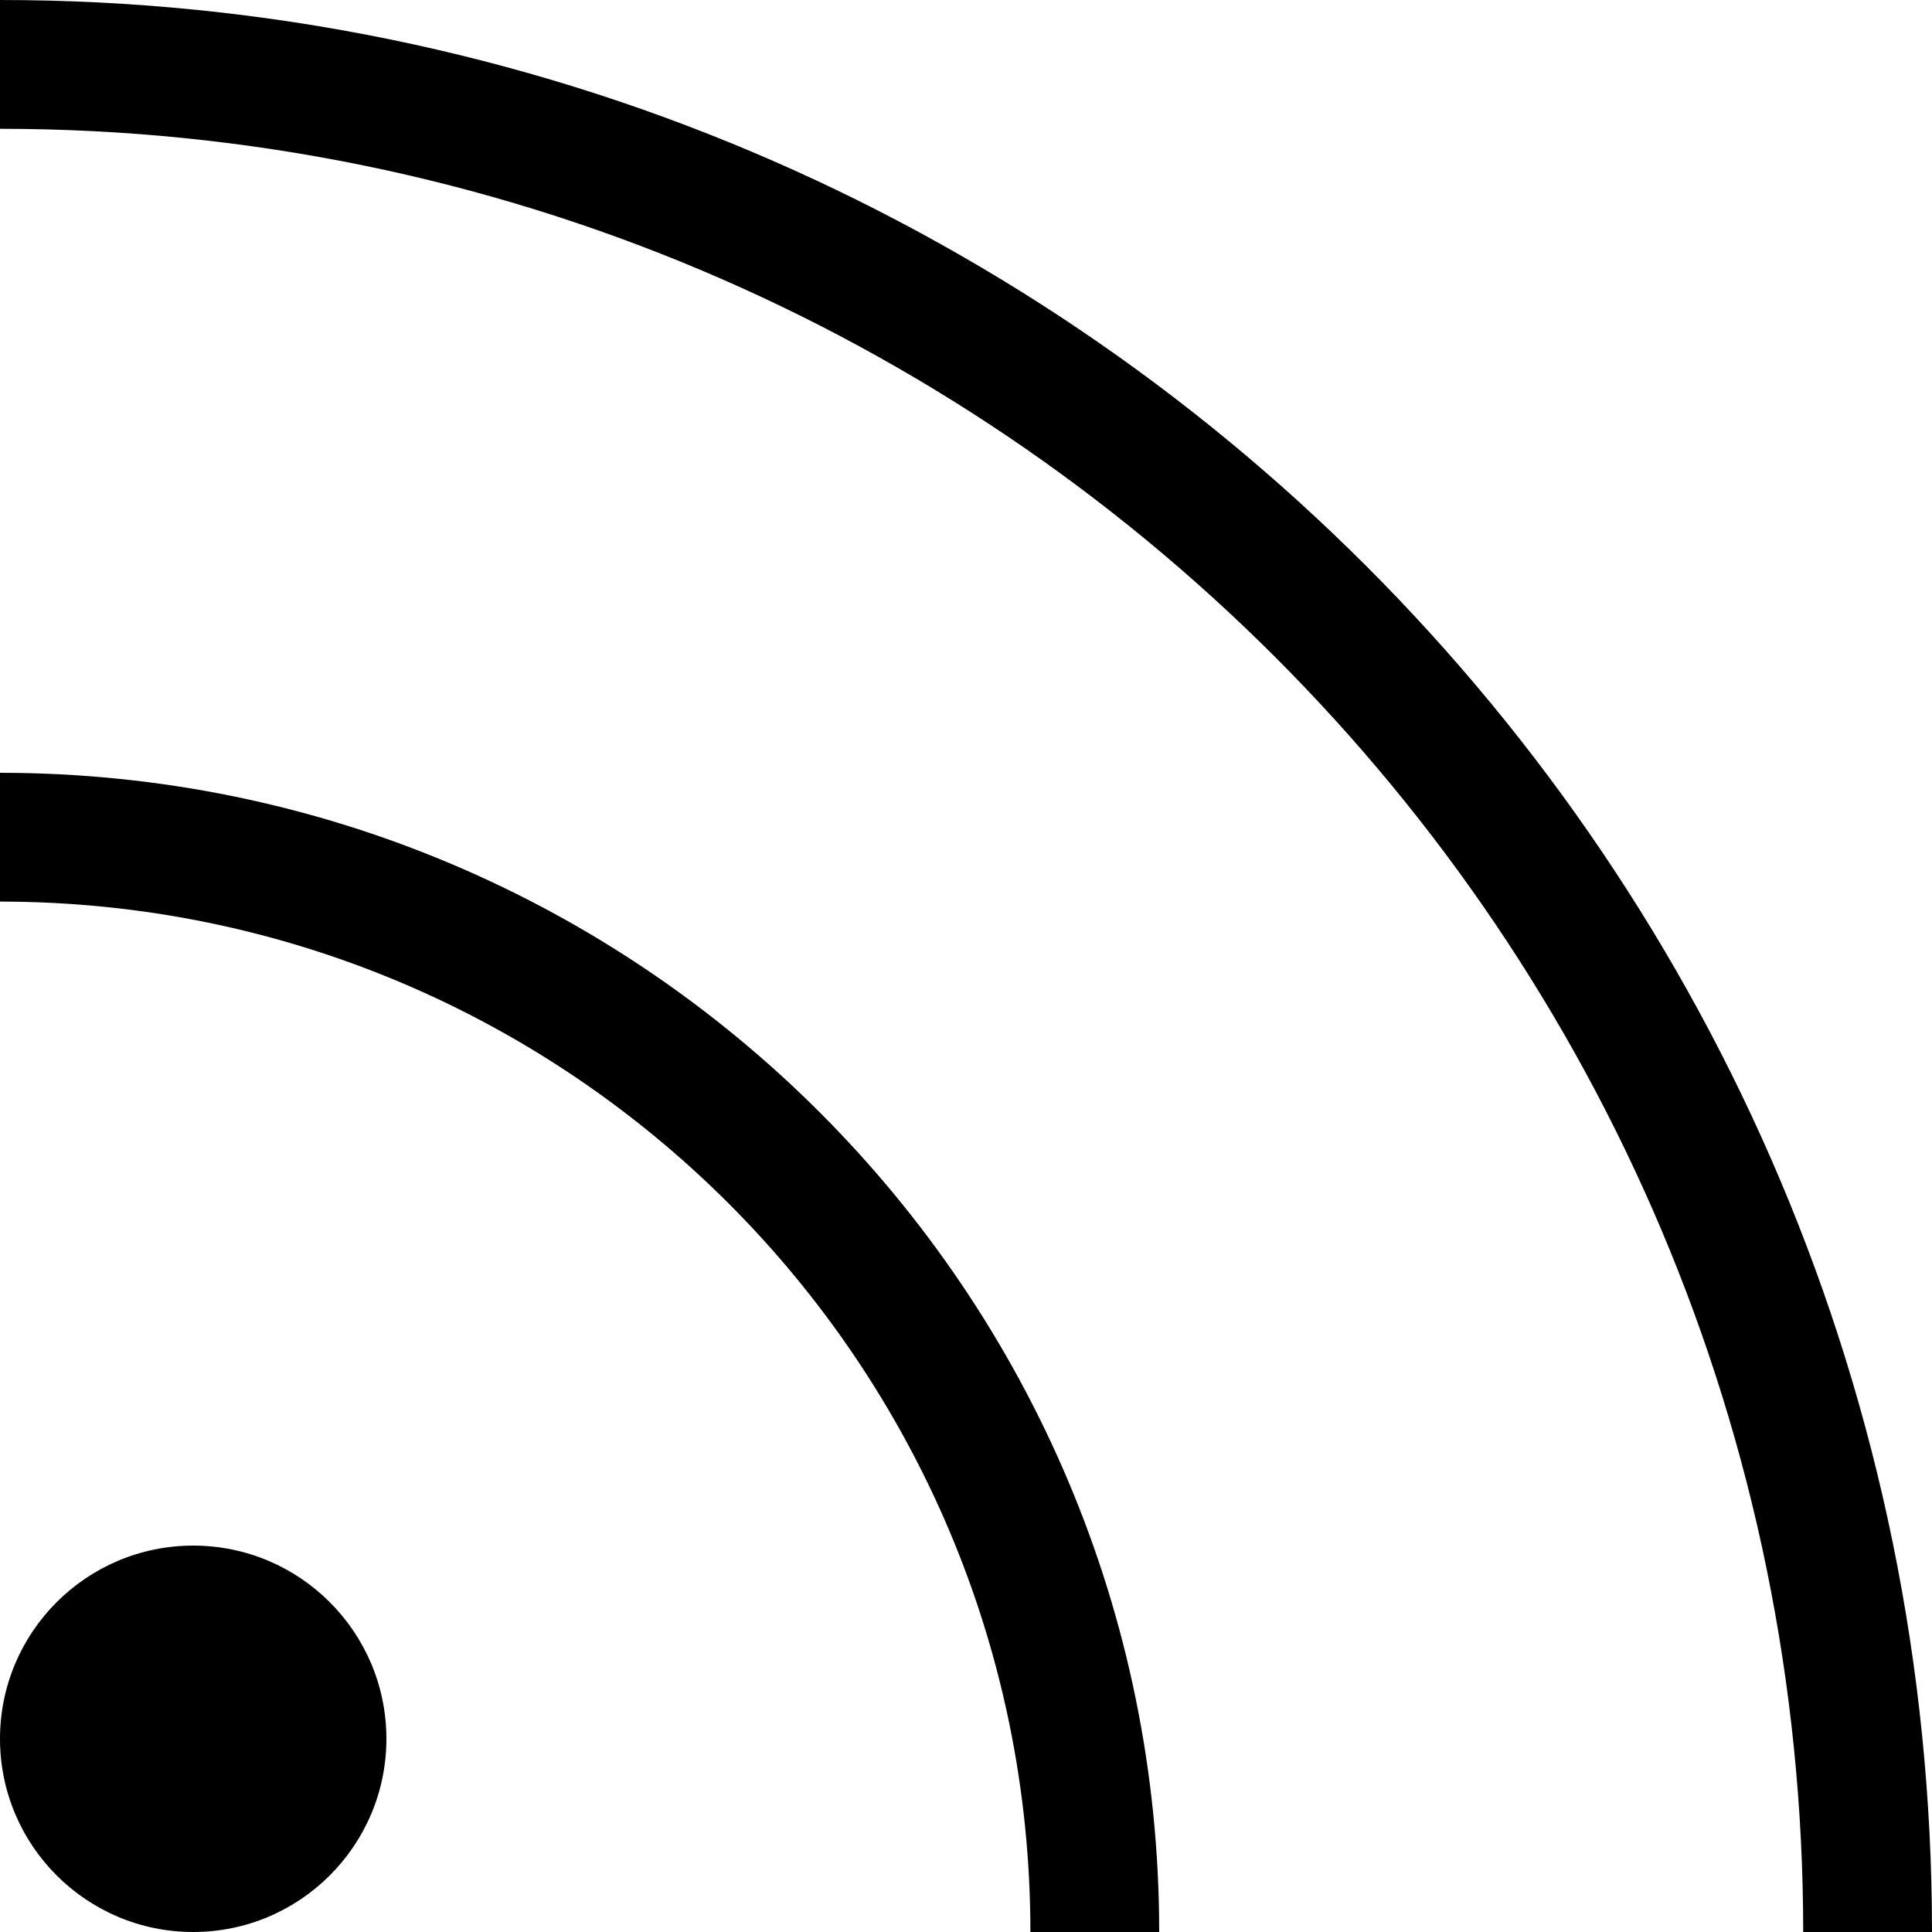 <?xml version="1.0" encoding="utf-8"?>
<svg width="800px" height="800px" viewBox="0 0 15 15" fill="none" xmlns="http://www.w3.org/2000/svg">
<path d="M14 15C14 7.268 7.732 1 0 1V0C8.284 0 15 6.716 15 15H14Z" fill="#000000"/>
<path fill-rule="evenodd" clip-rule="evenodd" d="M0 13.5C0 12.672 0.672 12 1.5 12C2.328 12 3 12.672 3 13.5C3 14.328 2.328 15 1.5 15C0.672 15 0 14.328 0 13.5Z" fill="#000000"/>
<path d="M9 15C9 10.029 4.971 6 0 6V7C4.418 7 8 10.582 8 15H9Z" fill="#000000"/>
</svg>